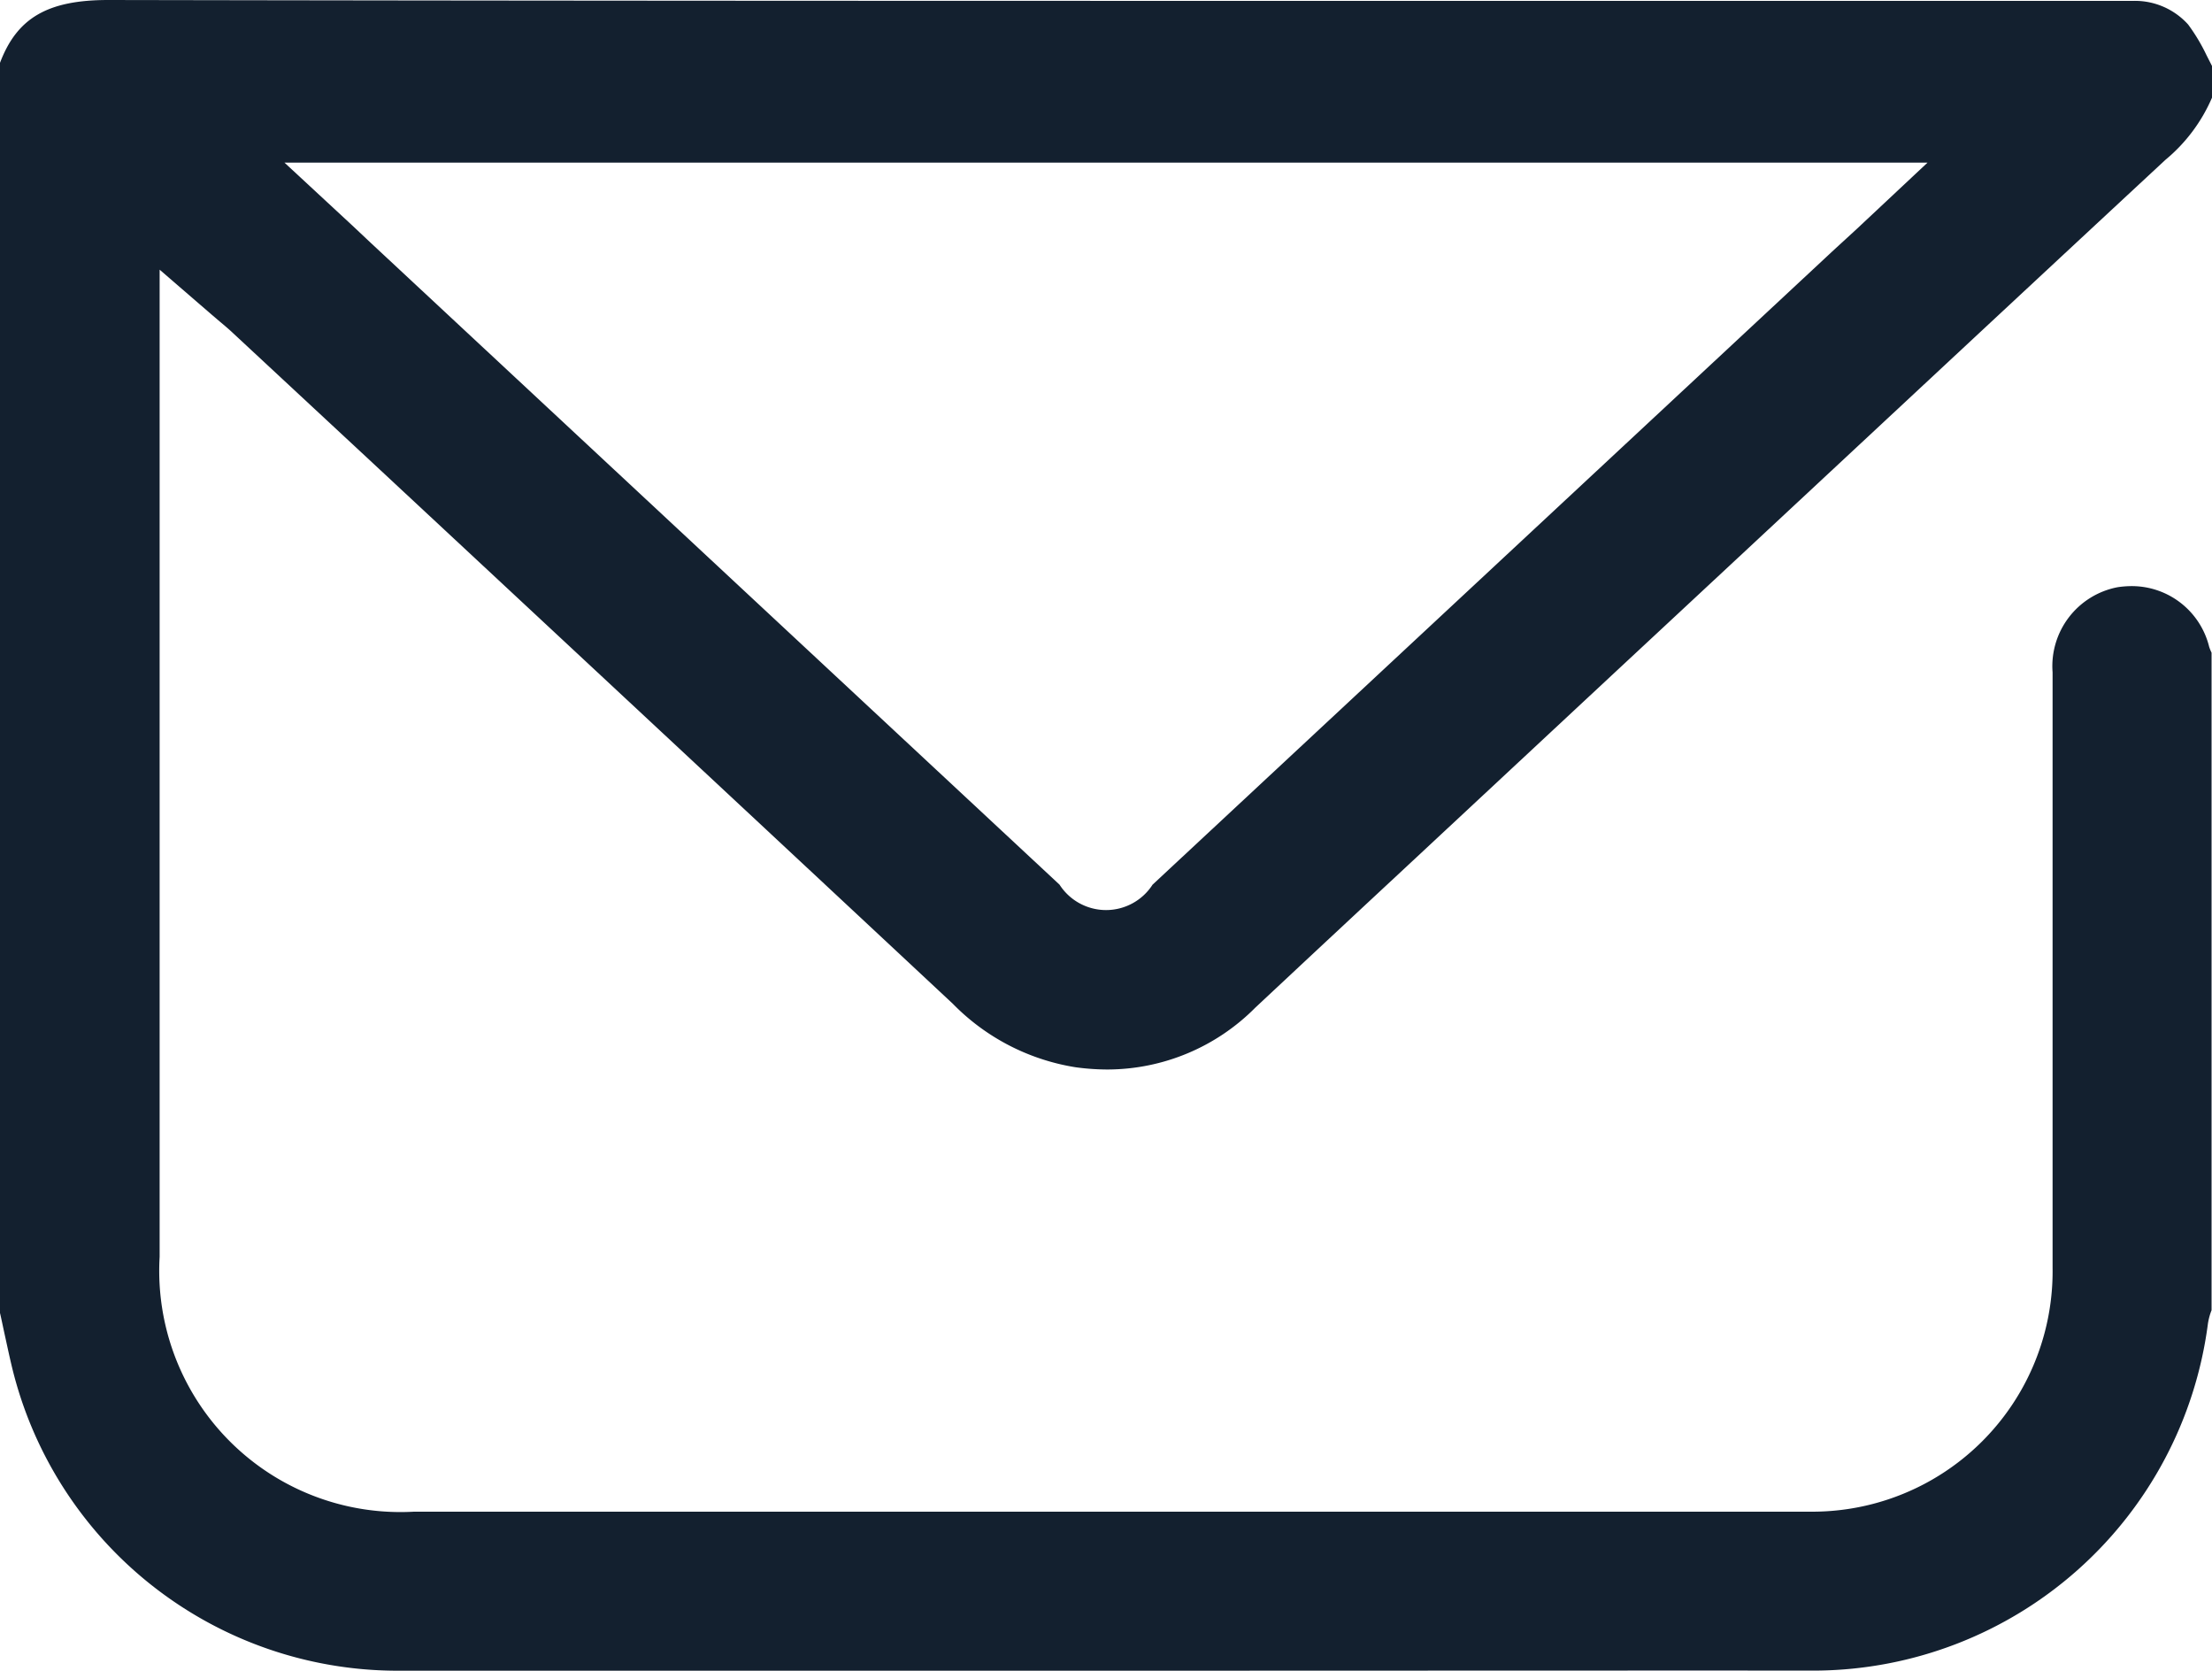 <svg xmlns="http://www.w3.org/2000/svg" width="20.397" height="15.401" viewBox="0 0 20.397 15.401">
    <path id="Path_243" data-name="Path 243" d="M297.118,275.369c-2.159,0-4.36,0-6.731,0a3.659,3.659,0,0,1-3.489-2.656c-.042-.146-.073-.3-.107-.453-.014-.064-.027-.129-.042-.193V260.55c.157-.418.441-.582,1-.582,3.693.007,7.291.008,10.325.008h8.236c.035,0,.077,0,.117,0a.66.66,0,0,1,.5.218,1.721,1.721,0,0,1,.17.284l.051.1v.288a1.525,1.525,0,0,1-.43.575c-1.706,1.584-3.437,3.2-5.111,4.757l-1.917,1.786q-.684.636-1.366,1.274a1.926,1.926,0,0,1-1.358.569,2.183,2.183,0,0,1-.3-.021,2.03,2.03,0,0,1-1.13-.585c-1.781-1.663-3.594-3.351-5.347-4.983l-1.291-1.2c-.037-.035-.076-.068-.124-.108l-.075-.064-.477-.412s0,7.187,0,9.1a2.224,2.224,0,0,0,2.348,2.349h12.862a2.216,2.216,0,0,0,2.245-2.248q0-1.507,0-3.014,0-1.238,0-2.475a.741.741,0,0,1,.6-.785.889.889,0,0,1,.134-.01.735.735,0,0,1,.71.56.45.45,0,0,0,.022.054v6.061a.564.564,0,0,0-.034.127,3.672,3.672,0,0,1-3.6,3.195C301.463,275.367,299.313,275.369,297.118,275.369ZM290,262.048l.169.159,6.351,5.916a.51.51,0,0,0,.858,0l6.277-5.846.218-.2.651-.61H289.373Z" transform="translate(-286.75 -259.968)" fill="#13202f"/>
</svg>